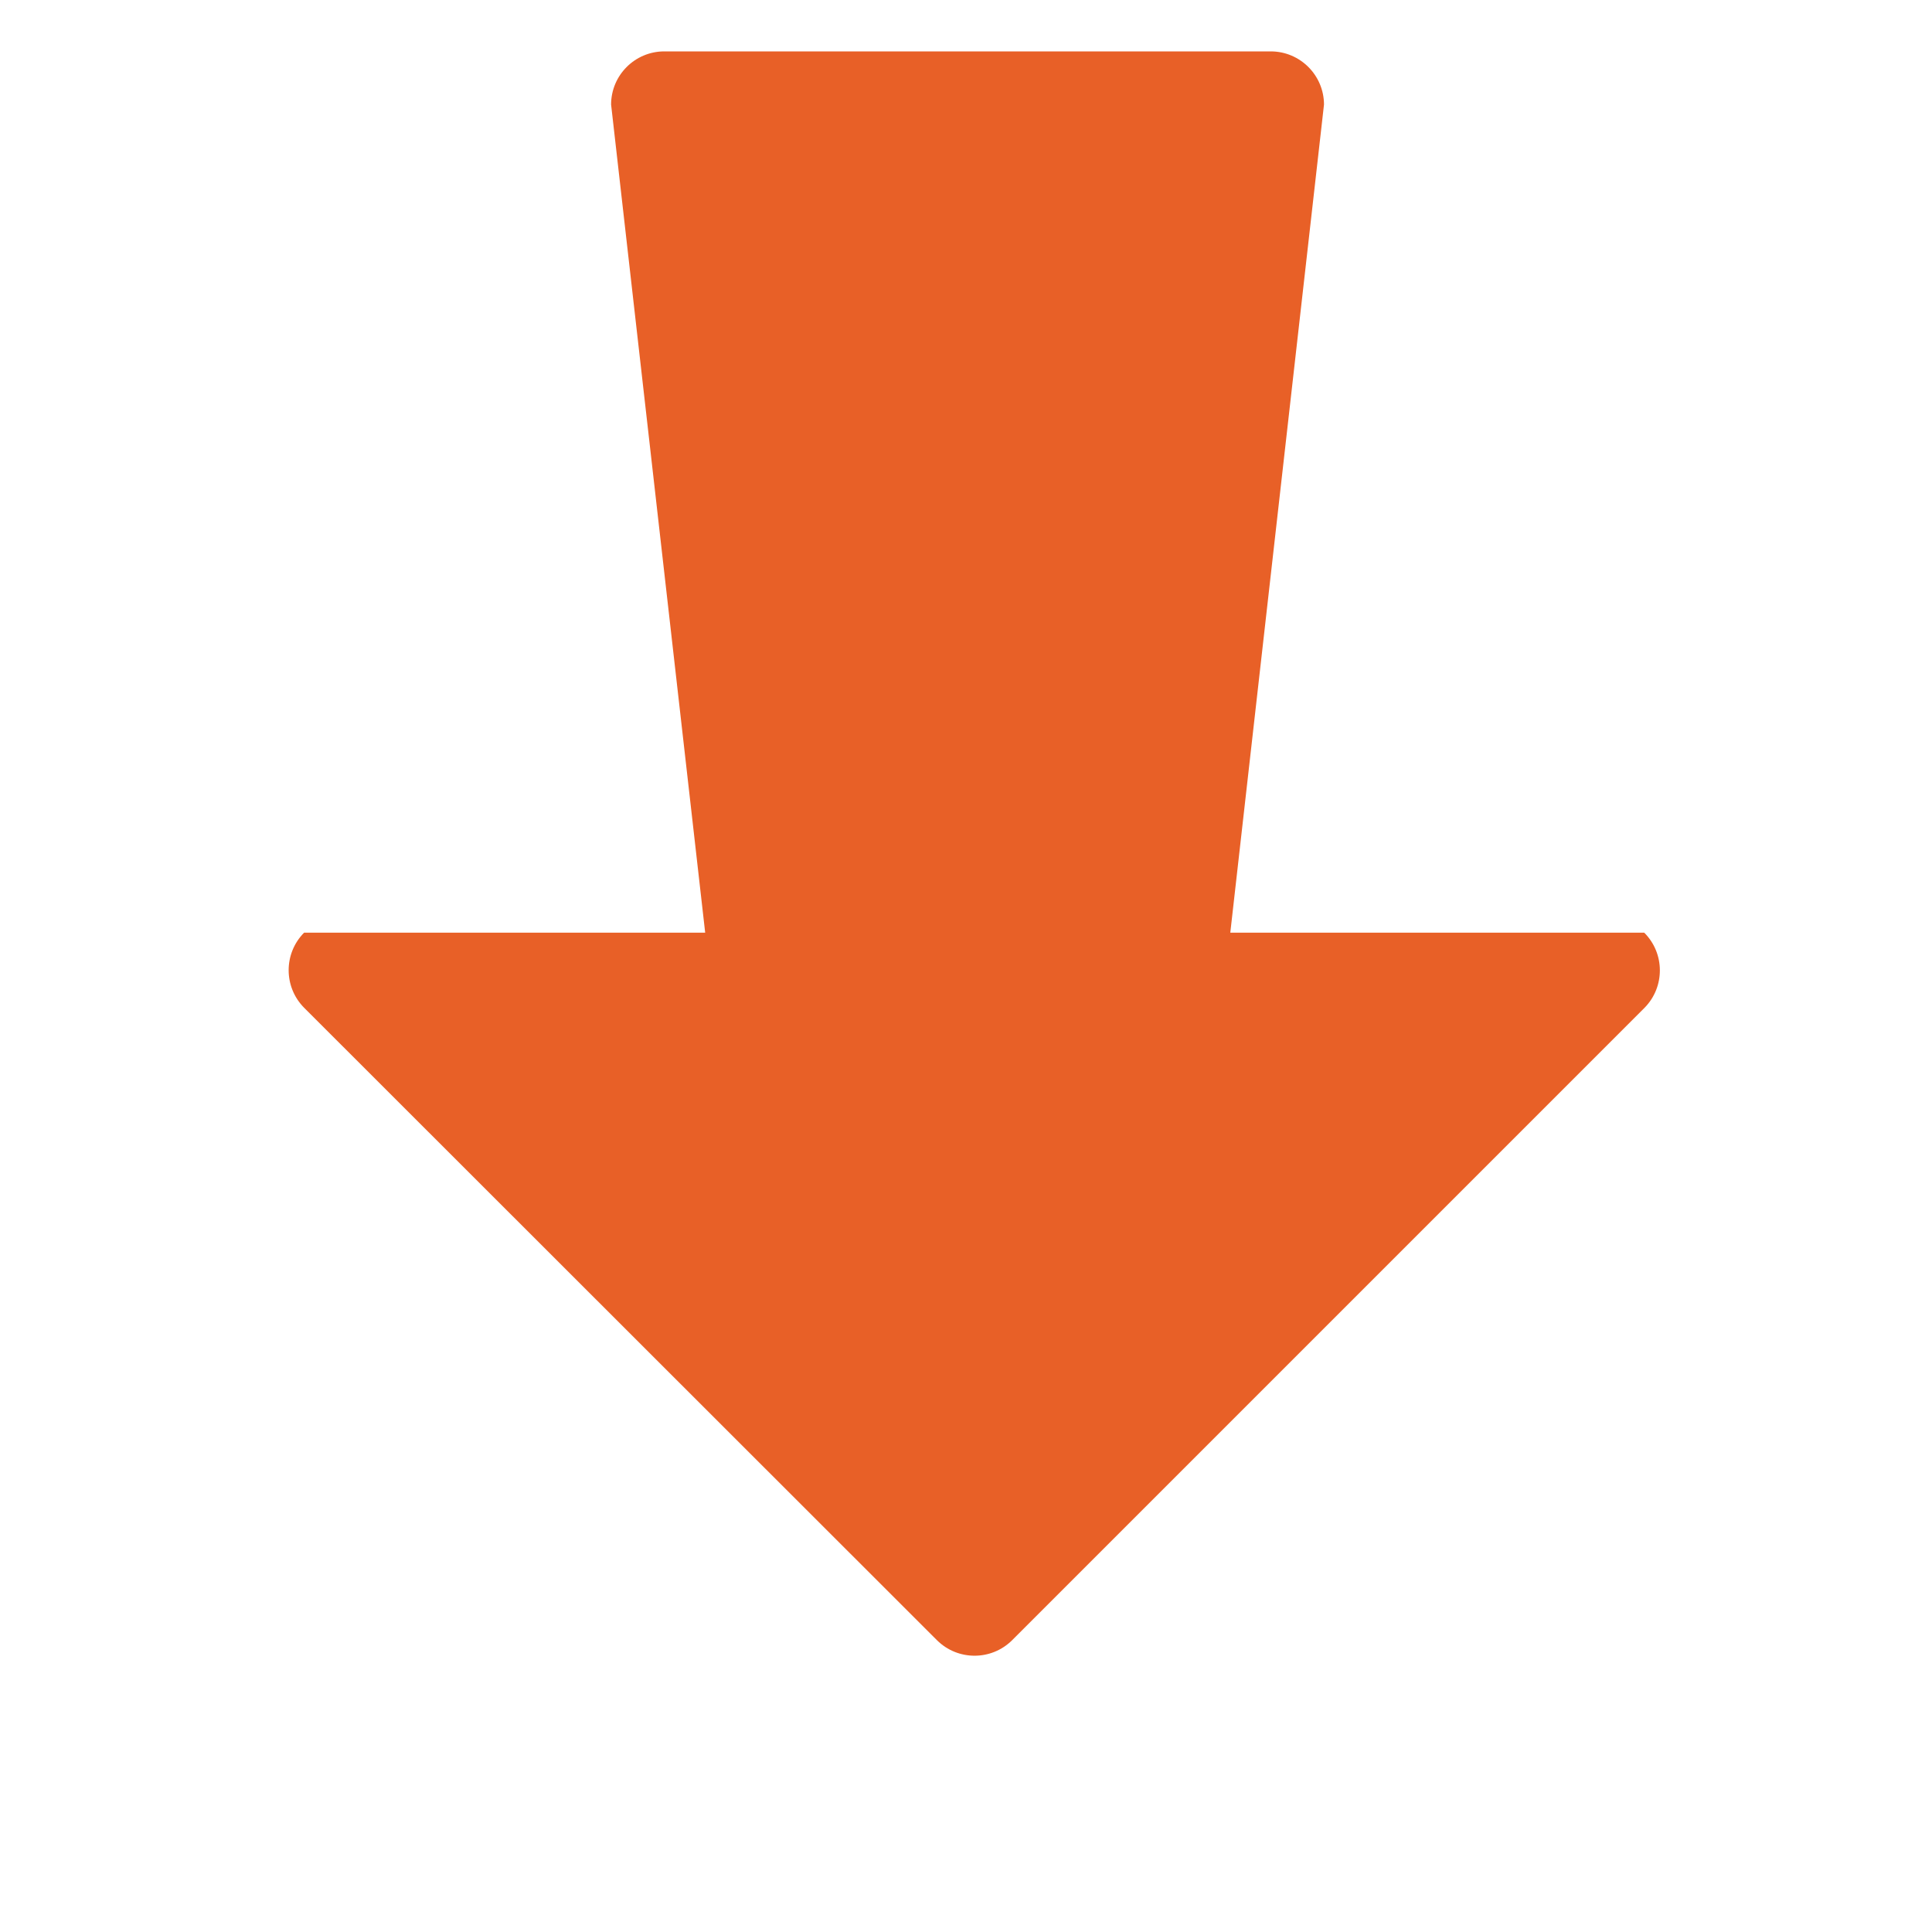 <svg id="egbsomlsancc1" xmlns="http://www.w3.org/2000/svg" xmlns:xlink="http://www.w3.org/1999/xlink" viewBox="0 0 200 200" shape-rendering="geometricPrecision" text-rendering="geometricPrecision"><style><![CDATA[#egbsomlsancc2_to {animation: egbsomlsancc2_to__to 1000ms linear infinite normal forwards}@keyframes egbsomlsancc2_to__to { 0% {transform: translate(100.855px,88.359px)} 50% {transform: translate(100.855px,110.359px)} 100% {transform: translate(100.855px,88.359px)} }]]></style><g id="egbsomlsancc2_to" transform="translate(100.855,88.359)"><path id="egbsomlsancc2" d="M170.21,96.55L127.36,96.55L137.06,10.82C137.049,7.787,134.593,5.331,131.56,5.32L68.75,5.32C65.719,5.331,63.265,7.789,63.26,10.82L73,96.55L31.48,96.55C29.348,98.701,29.348,102.169,31.48,104.32L97,169.8C99.151,171.932,102.619,171.932,104.77,169.8L170.25,104.32C172.37,102.158,172.353,98.69,170.21,96.55Z" transform="translate(-100.855,-88.359)" fill="rgb(232,96,39)" stroke="none" stroke-width="1"/></g></svg>